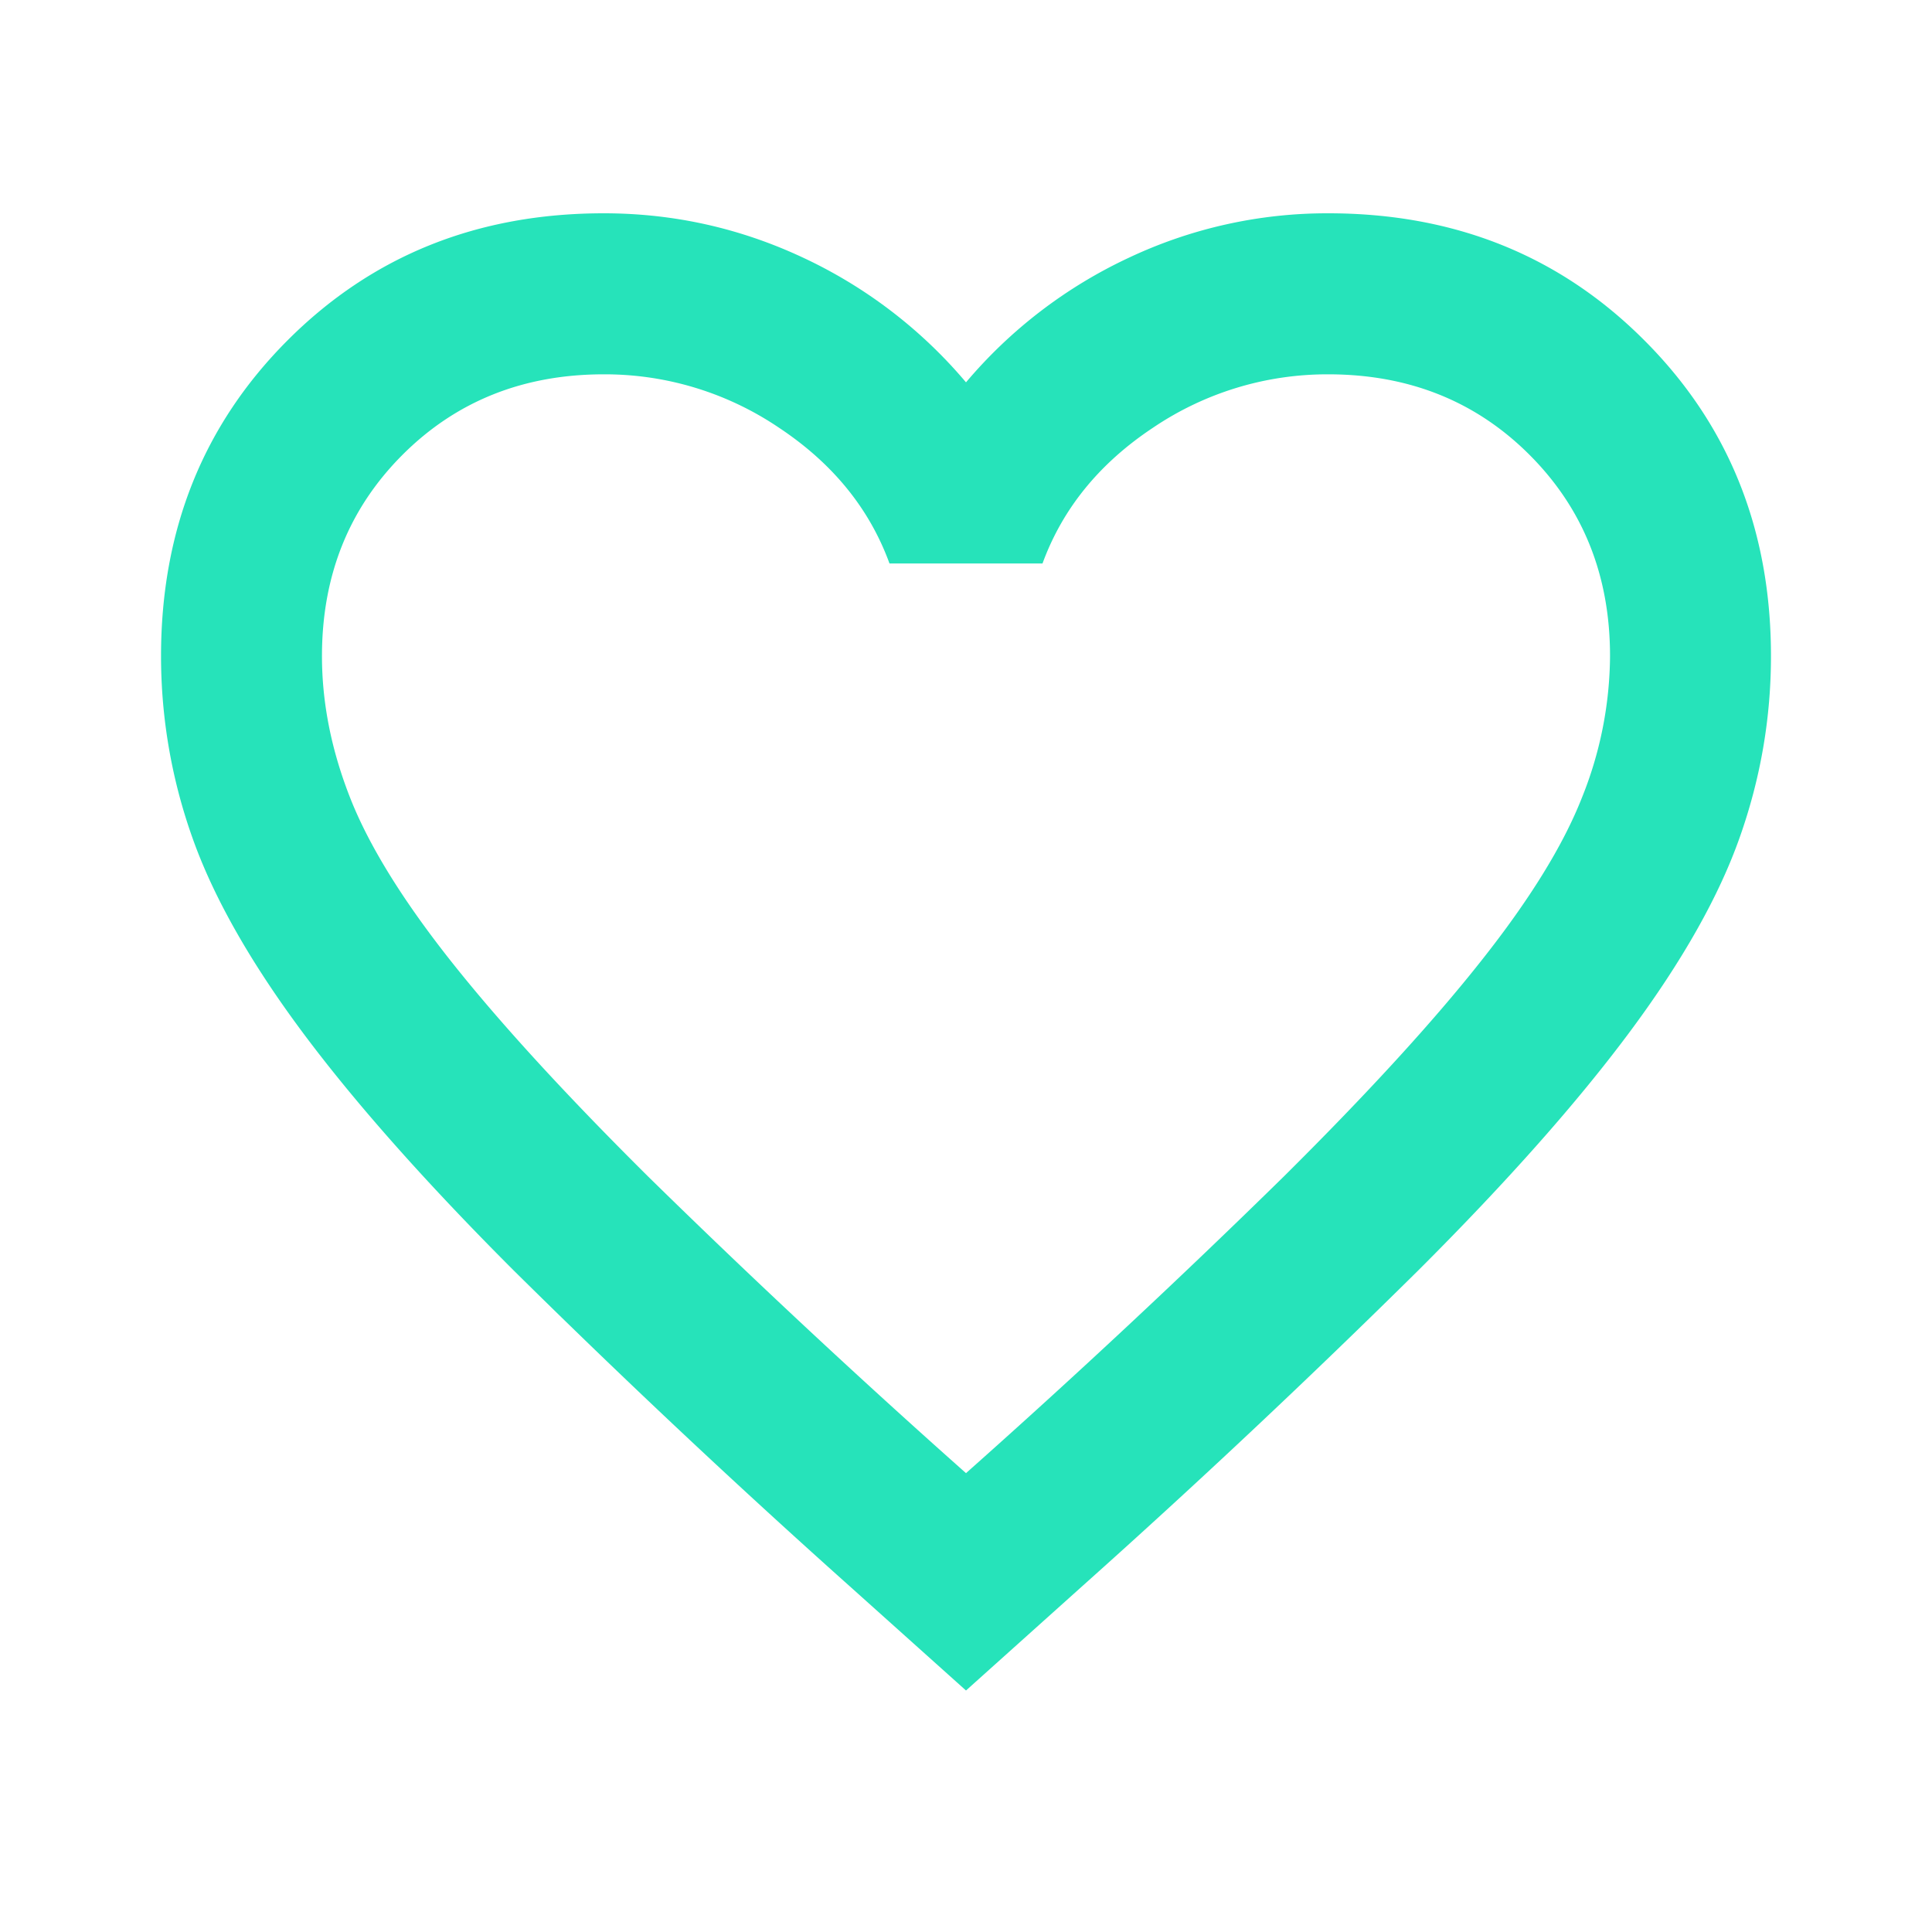 <svg width="20" height="20" viewBox="0 0 20 20" fill="none" xmlns="http://www.w3.org/2000/svg"><path d="M10 17.5l-1.208-1.083a94.124 94.124 0 01-3.48-3.271c-.916-.917-1.645-1.74-2.187-2.469-.542-.73-.92-1.4-1.135-2.01a5.605 5.605 0 01-.323-1.875c0-1.306.437-2.396 1.312-3.271S4.944 2.208 6.25 2.208c.722 0 1.41.153 2.063.459A4.94 4.94 0 0110 3.958a4.94 4.94 0 011.688-1.291 4.808 4.808 0 012.062-.459c1.306 0 2.396.438 3.27 1.313.876.875 1.313 1.965 1.313 3.27 0 .64-.107 1.265-.323 1.876-.215.61-.593 1.28-1.135 2.01-.542.73-1.27 1.552-2.188 2.469a94.123 94.123 0 01-3.479 3.27L10 17.5zm0-2.25a91.166 91.166 0 003.292-3.073c.86-.854 1.541-1.597 2.041-2.23.5-.631.848-1.194 1.042-1.687a3.98 3.98 0 00.292-1.468c0-.834-.278-1.528-.834-2.084-.555-.555-1.25-.833-2.083-.833a3.22 3.22 0 00-1.813.552c-.555.368-.937.837-1.145 1.406H9.208c-.208-.57-.59-1.038-1.145-1.406a3.217 3.217 0 00-1.813-.552c-.833 0-1.528.278-2.083.833-.556.556-.834 1.25-.834 2.084 0 .486.098.975.292 1.468.194.493.542 1.056 1.042 1.688.5.632 1.18 1.375 2.041 2.23A91.244 91.244 0 0010 15.25z" fill="#26E3BA"/></svg>